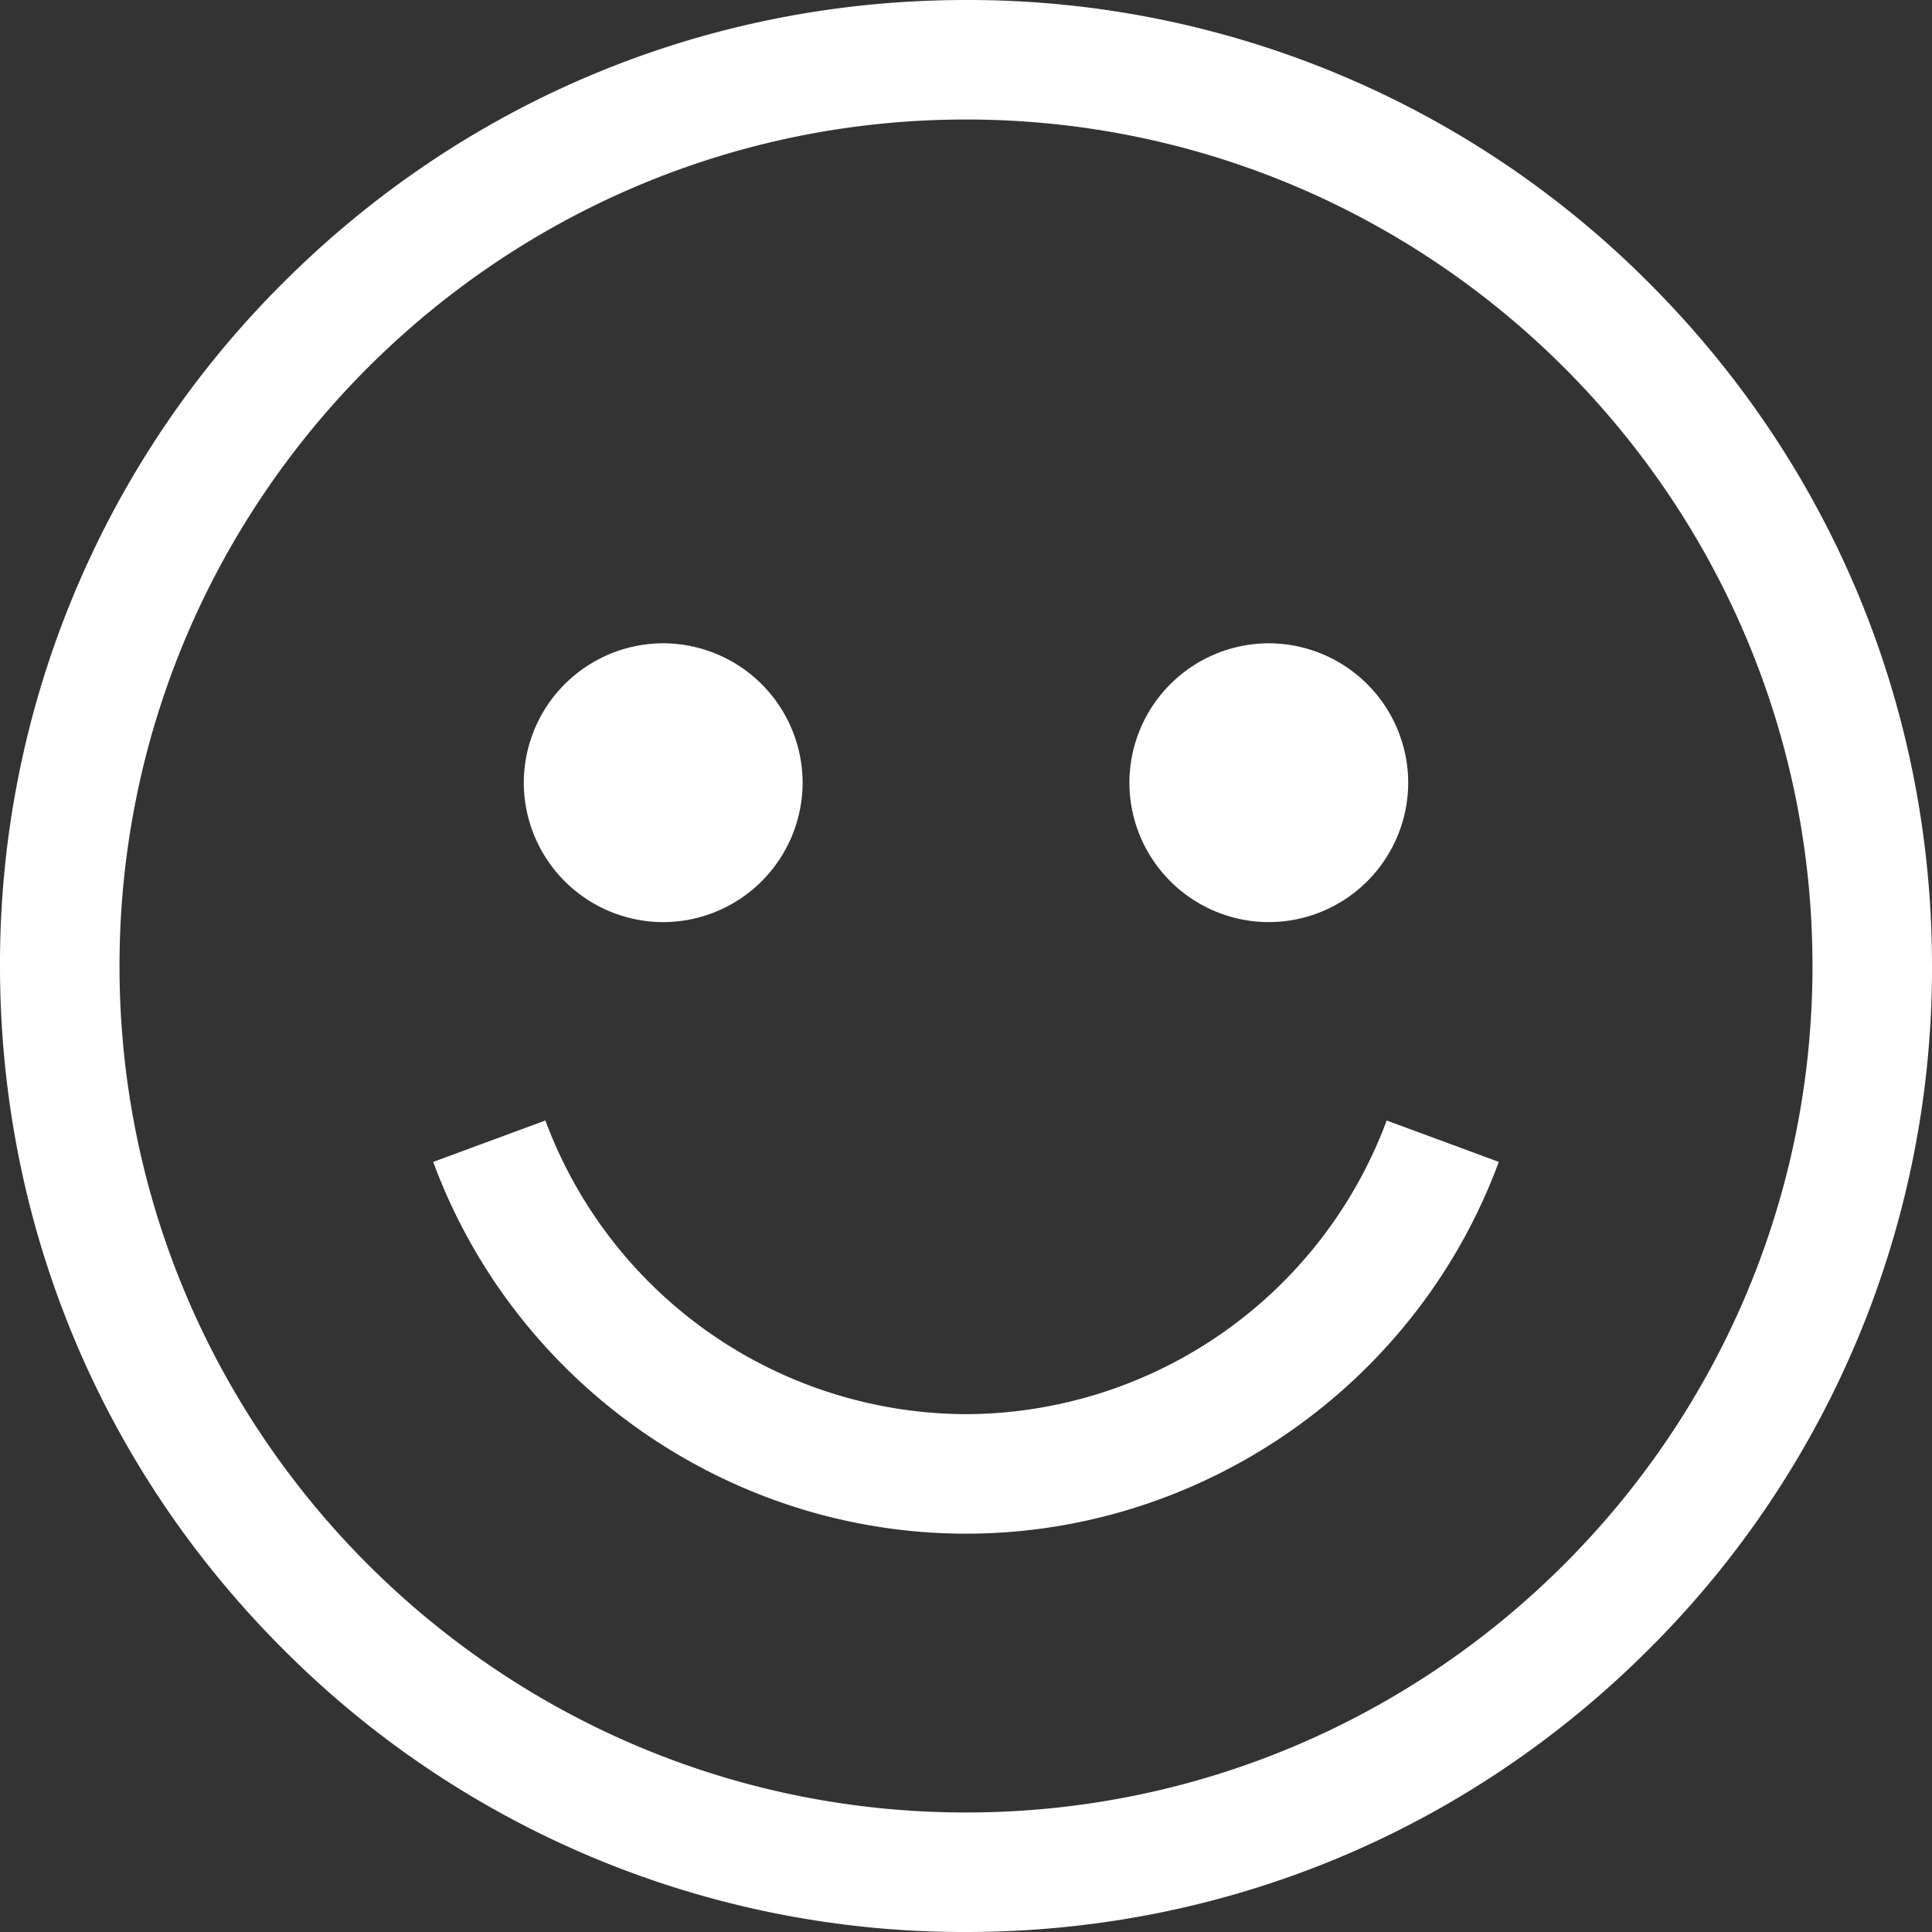 <svg width="35" height="35" viewBox="0 0 35 35" fill="none" xmlns="http://www.w3.org/2000/svg"><rect x="0" y="0" width="35" height="35" fill="#333333" stroke="none"/><path d="M29.874 5.126A17.4 17.4 0 0 0 17.5 0C12.826 0 8.431 1.82 5.126 5.126A17.4 17.4 0 0 0 0 17.5c0 4.674 1.82 9.069 5.126 12.374A17.4 17.4 0 0 0 17.5 35c4.674 0 9.069-1.82 12.374-5.126A17.4 17.4 0 0 0 35 17.5c0-4.674-1.82-9.069-5.126-12.374M17.5 32.835c-8.456 0-15.335-6.88-15.335-15.335S9.045 2.165 17.5 2.165 32.835 9.045 32.835 17.5 25.955 32.835 17.5 32.835" fill="#fff"/><path d="M22.986 16.705a2.53 2.53 0 0 0 2.525-2.526 2.53 2.53 0 0 0-2.525-2.525 2.53 2.53 0 0 0-2.526 2.525 2.53 2.53 0 0 0 2.526 2.526m-10.972 0a2.53 2.53 0 0 0 2.526-2.526 2.53 2.53 0 0 0-2.526-2.525 2.53 2.53 0 0 0-2.525 2.525 2.53 2.53 0 0 0 2.525 2.526m5.486 8.914a8.16 8.16 0 0 1-7.62-5.32l-2.032.75c1.485 4.028 5.364 6.735 9.652 6.735s8.167-2.707 9.652-6.735l-2.031-.75a8.16 8.16 0 0 1-7.621 5.32" fill="#fff"/></svg>